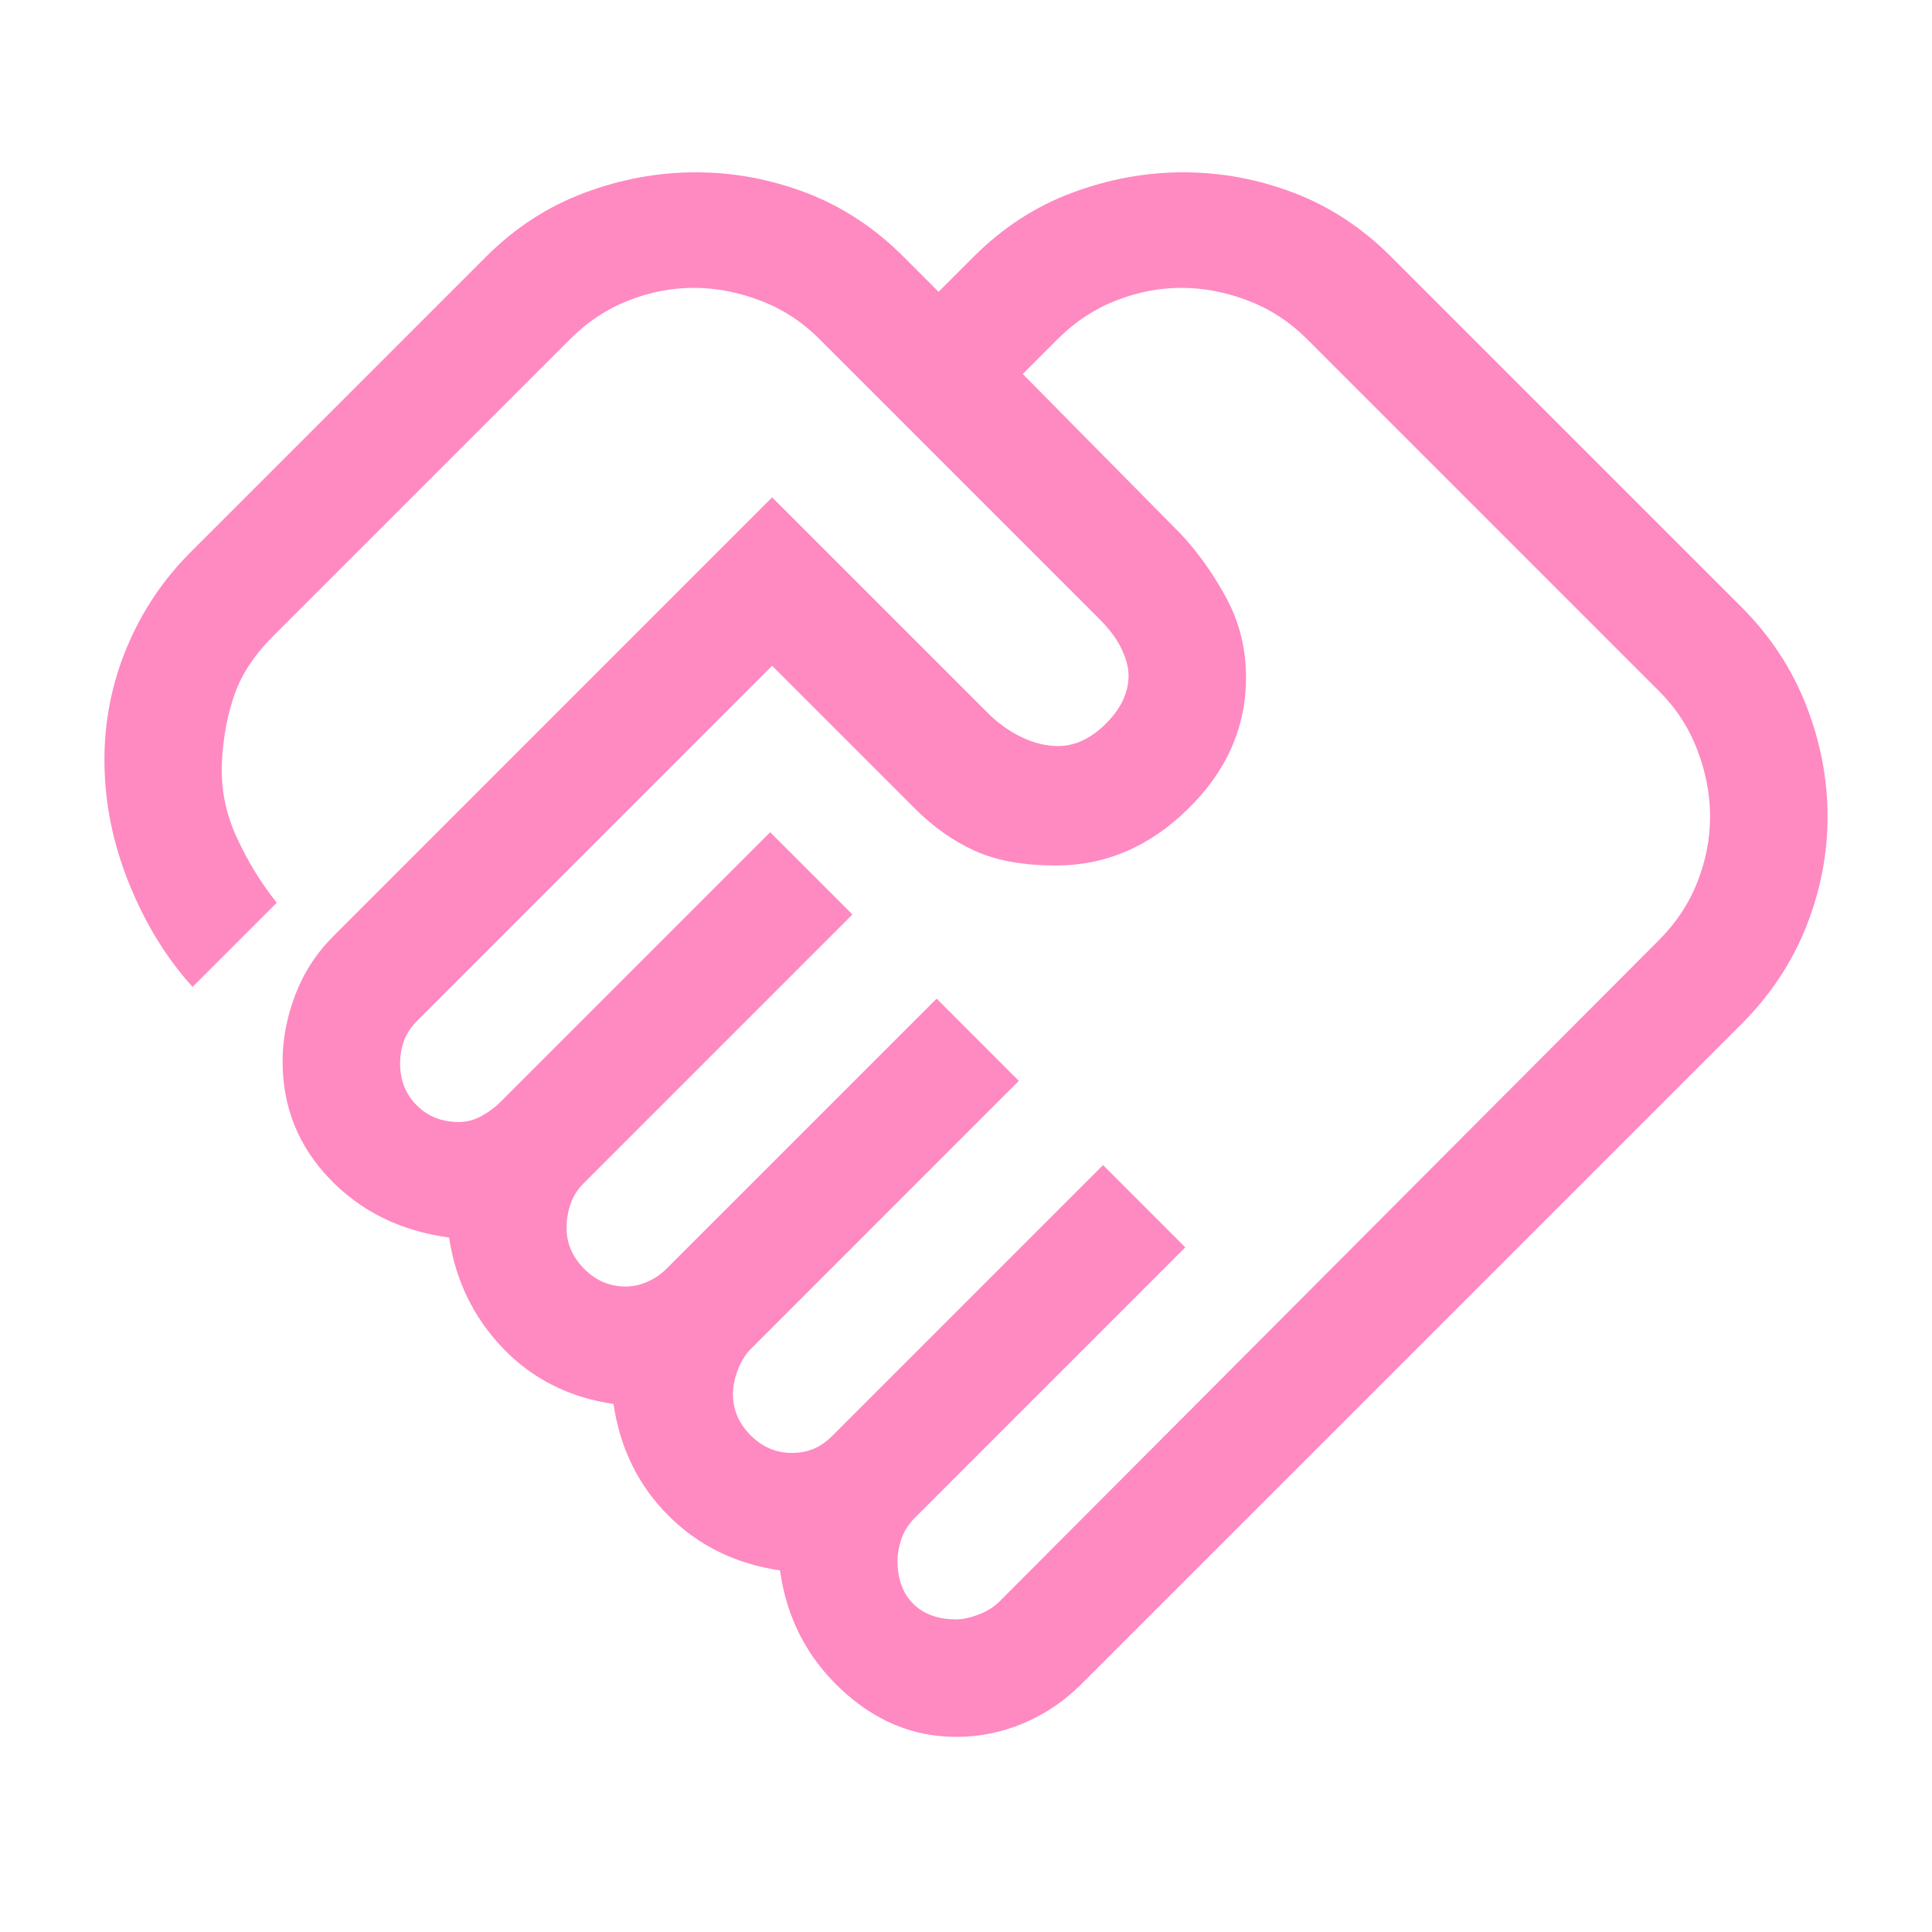 <svg width="37" height="37" viewBox="0 0 37 37" fill="none" xmlns="http://www.w3.org/2000/svg">
    <path d="M18.312 31.013C18.438 31.013 18.581 30.982 18.744 30.919C18.906 30.857 19.038 30.775 19.137 30.675L31.775 18C32.1 17.675 32.344 17.306 32.506 16.894C32.669 16.482 32.75 16.063 32.75 15.638C32.75 15.213 32.669 14.788 32.506 14.363C32.344 13.938 32.1 13.563 31.775 13.238L25.025 6.488C24.7 6.163 24.325 5.919 23.9 5.757C23.475 5.594 23.05 5.513 22.625 5.513C22.2 5.513 21.781 5.594 21.369 5.757C20.956 5.919 20.587 6.163 20.262 6.488L19.587 7.163L22.625 10.238C22.95 10.588 23.238 10.994 23.488 11.457C23.738 11.919 23.863 12.425 23.863 12.975C23.863 13.925 23.494 14.763 22.756 15.488C22.019 16.213 21.175 16.575 20.225 16.575C19.6 16.575 19.081 16.482 18.669 16.294C18.256 16.107 17.875 15.838 17.525 15.488L14.787 12.75L8 19.538C7.875 19.663 7.787 19.794 7.737 19.931C7.688 20.069 7.662 20.213 7.662 20.363C7.662 20.688 7.769 20.956 7.981 21.169C8.194 21.381 8.463 21.488 8.787 21.488C8.938 21.488 9.081 21.45 9.219 21.375C9.356 21.3 9.475 21.213 9.575 21.113L14.75 15.938L16.325 17.513L11.188 22.65C11.062 22.775 10.975 22.913 10.925 23.063C10.875 23.213 10.85 23.363 10.85 23.513C10.85 23.813 10.963 24.075 11.188 24.3C11.412 24.525 11.675 24.638 11.975 24.638C12.125 24.638 12.269 24.607 12.406 24.544C12.544 24.482 12.662 24.4 12.762 24.3L17.938 19.125L19.512 20.7L14.375 25.838C14.275 25.938 14.194 26.069 14.131 26.232C14.069 26.394 14.037 26.55 14.037 26.7C14.037 27 14.15 27.263 14.375 27.488C14.6 27.713 14.863 27.825 15.162 27.825C15.312 27.825 15.45 27.8 15.575 27.75C15.7 27.7 15.825 27.613 15.95 27.488L21.125 22.313L22.7 23.888L17.525 29.063C17.4 29.188 17.312 29.325 17.262 29.475C17.212 29.625 17.188 29.763 17.188 29.888C17.188 30.238 17.288 30.513 17.488 30.713C17.688 30.913 17.962 31.013 18.312 31.013ZM18.312 33.263C17.488 33.263 16.75 32.956 16.1 32.344C15.45 31.732 15.062 30.975 14.938 30.075C14.088 29.95 13.375 29.6 12.8 29.025C12.225 28.45 11.875 27.738 11.75 26.888C10.9 26.763 10.194 26.407 9.631 25.819C9.069 25.232 8.725 24.525 8.6 23.7C7.675 23.575 6.912 23.2 6.312 22.575C5.713 21.95 5.412 21.2 5.412 20.325C5.412 19.9 5.494 19.475 5.656 19.05C5.819 18.625 6.062 18.25 6.388 17.925L14.787 9.525L18.913 13.65C19.113 13.85 19.331 14.007 19.569 14.119C19.806 14.232 20.038 14.288 20.262 14.288C20.587 14.288 20.894 14.144 21.181 13.857C21.469 13.569 21.613 13.263 21.613 12.938C21.613 12.788 21.569 12.619 21.481 12.431C21.394 12.244 21.25 12.05 21.05 11.85L15.688 6.488C15.363 6.163 14.988 5.919 14.562 5.757C14.137 5.594 13.713 5.513 13.287 5.513C12.863 5.513 12.444 5.594 12.031 5.757C11.619 5.919 11.25 6.163 10.925 6.488L5.225 12.188C4.875 12.538 4.631 12.906 4.494 13.294C4.356 13.681 4.275 14.113 4.25 14.588C4.225 15.088 4.319 15.569 4.531 16.032C4.744 16.494 5 16.913 5.3 17.288L3.688 18.9C3.188 18.35 2.781 17.688 2.469 16.913C2.156 16.138 2 15.35 2 14.55C2 13.8 2.144 13.082 2.431 12.394C2.719 11.707 3.125 11.1 3.65 10.575L9.312 4.913C9.863 4.363 10.488 3.957 11.188 3.694C11.887 3.432 12.6 3.3 13.325 3.3C14.05 3.3 14.756 3.432 15.444 3.694C16.131 3.957 16.75 4.363 17.3 4.913L17.975 5.588L18.65 4.913C19.2 4.363 19.825 3.957 20.525 3.694C21.225 3.432 21.938 3.3 22.663 3.3C23.387 3.3 24.094 3.432 24.781 3.694C25.469 3.957 26.087 4.363 26.637 4.913L33.35 11.625C33.9 12.175 34.312 12.8 34.587 13.5C34.862 14.2 35 14.913 35 15.638C35 16.363 34.862 17.069 34.587 17.756C34.312 18.444 33.9 19.063 33.35 19.613L20.712 32.25C20.387 32.575 20.019 32.825 19.606 33C19.194 33.175 18.762 33.263 18.312 33.263Z" fill="#FF89C1"/>
</svg>